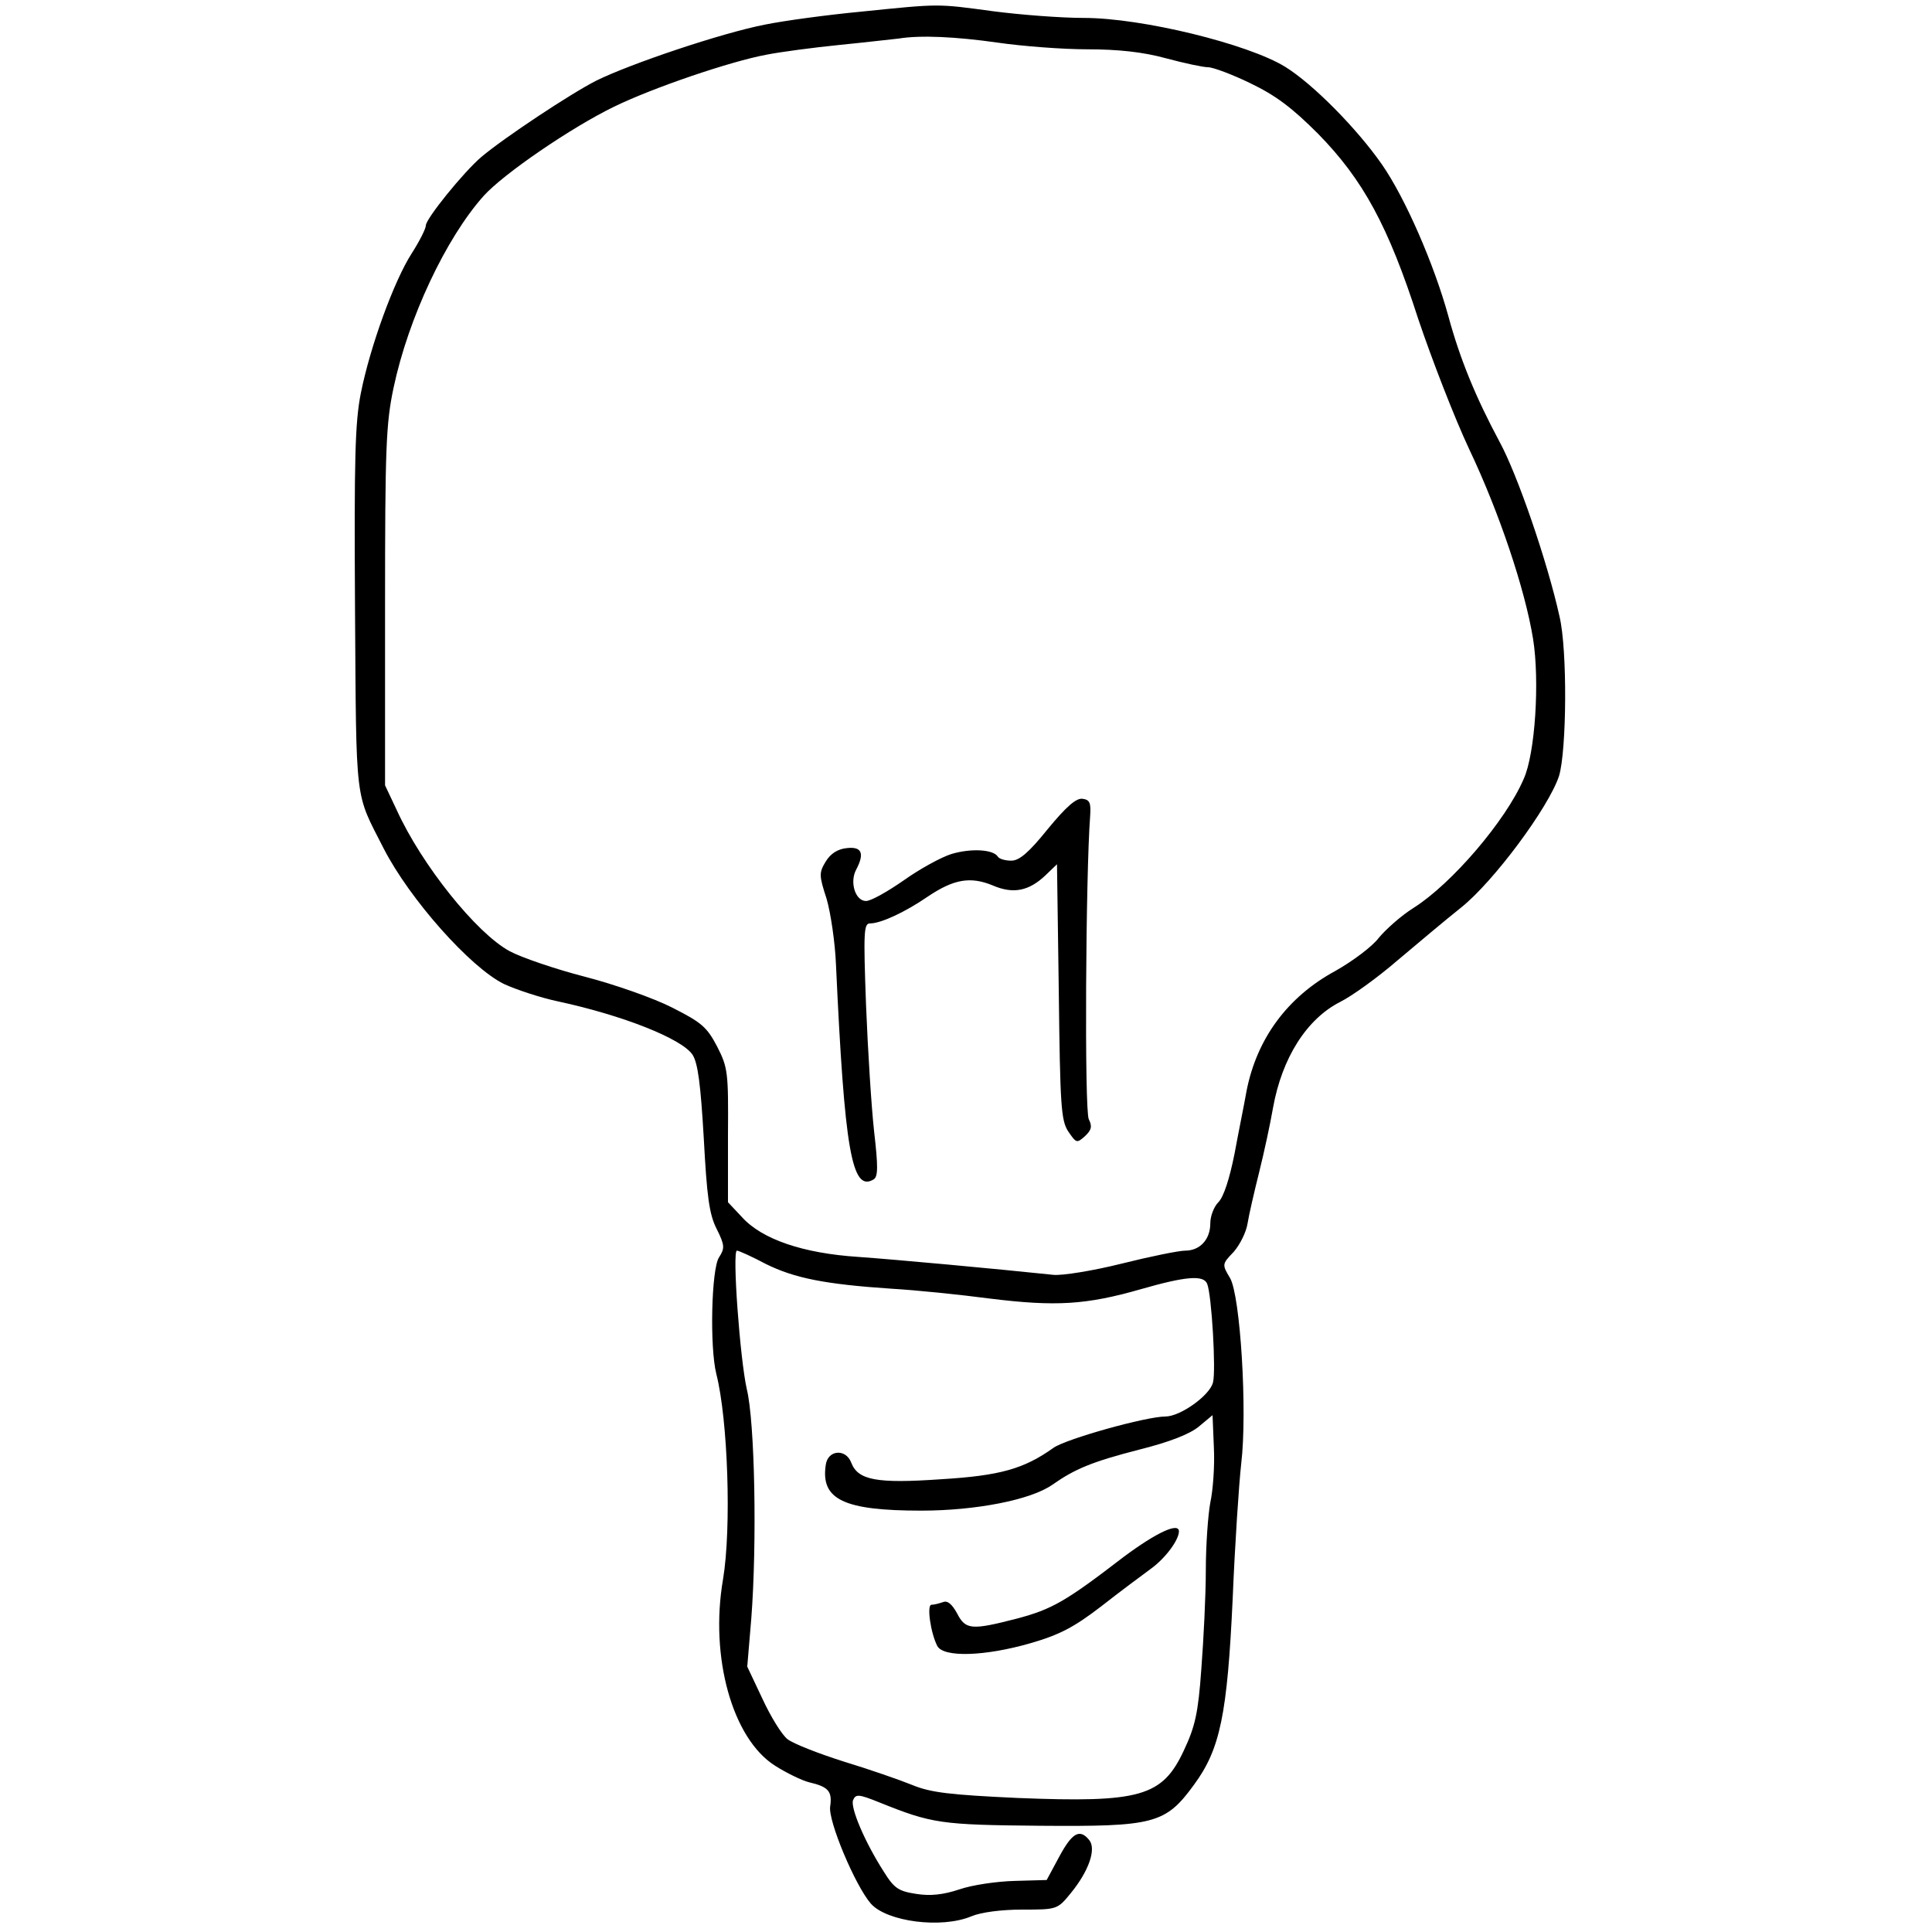 <?xml version="1.0" standalone="no"?>
<!DOCTYPE svg PUBLIC "-//W3C//DTD SVG 20010904//EN"
 "http://www.w3.org/TR/2001/REC-SVG-20010904/DTD/svg10.dtd">
<svg version="1.0" xmlns="http://www.w3.org/2000/svg"
 width="431pt" height="431pt" viewBox="0 0 431 431"
 preserveAspectRatio="xMidYMid meet">
<g transform="translate(0,431) scale(0.1,-0.1)"
fill="#000000" stroke="none">
<path d="M1921 4284 c-74 -7 -171 -20 -215 -29 -97 -19 -299 -87 -376 -125
-57 -29 -205 -127 -256 -170 -40 -34 -124 -138 -124 -153 0 -7 -14 -35 -32
-63 -39 -61 -92 -206 -113 -311 -13 -66 -15 -144 -13 -483 3 -442 -1 -405 64
-533 58 -113 193 -265 268 -302 28 -13 83 -31 121 -39 144 -31 276 -83 300
-119 12 -19 18 -66 25 -186 7 -130 12 -170 29 -203 18 -36 18 -43 5 -63 -17
-26 -21 -200 -6 -260 26 -102 34 -344 15 -458 -30 -174 21 -356 116 -416 25
-16 60 -33 76 -37 43 -10 52 -20 47 -54 -5 -32 56 -177 91 -217 36 -40 157
-56 224 -28 21 9 67 15 113 15 78 0 79 0 109 37 40 49 57 98 41 118 -21 26
-38 17 -67 -37 l-28 -52 -71 -2 c-40 -1 -95 -9 -124 -19 -36 -12 -65 -15 -96
-10 -39 6 -49 12 -72 49 -43 67 -75 143 -69 160 6 14 12 14 59 -5 117 -47 136
-50 358 -52 255 -2 280 4 344 92 58 79 74 156 86 416 5 121 14 256 19 300 14
117 -2 375 -25 414 -18 30 -18 31 8 58 14 16 28 44 31 63 3 19 15 71 26 115
11 44 25 109 31 144 20 111 75 198 150 236 26 13 83 54 127 92 44 37 108 91
142 118 73 58 196 224 219 294 17 56 19 281 1 356 -27 122 -94 317 -134 390
-53 99 -88 184 -114 280 -32 116 -96 263 -148 338 -55 79 -153 179 -216 218
-83 51 -319 109 -449 109 -51 0 -142 7 -203 15 -126 17 -117 17 -294 -1z m304
-69 c55 -8 145 -15 201 -15 68 0 124 -6 175 -20 41 -11 83 -20 94 -20 11 0 54
-16 95 -36 56 -27 92 -54 150 -112 101 -103 157 -206 224 -414 30 -89 81 -221
114 -291 66 -139 124 -311 142 -422 15 -93 5 -256 -21 -313 -40 -93 -160 -233
-245 -287 -29 -18 -63 -49 -78 -67 -14 -19 -58 -52 -97 -74 -107 -58 -175
-151 -198 -267 -5 -29 -18 -92 -27 -141 -11 -55 -24 -96 -36 -108 -10 -10 -18
-31 -18 -47 0 -36 -23 -61 -56 -61 -14 0 -78 -13 -142 -29 -64 -16 -133 -27
-152 -25 -133 14 -351 34 -435 40 -123 8 -215 39 -260 89 l-31 33 0 149 c1
140 0 151 -24 198 -23 44 -35 54 -100 87 -41 21 -129 52 -195 69 -66 17 -142
43 -168 57 -74 40 -196 192 -252 315 l-26 55 0 399 c0 353 2 408 19 488 33
156 117 334 201 428 44 49 196 153 291 199 86 42 259 101 340 116 30 6 105 16
165 22 61 6 119 13 130 14 49 8 128 4 220 -9z m-516 -2725 c63 -31 130 -45
281 -55 52 -3 151 -13 219 -22 146 -18 214 -14 336 21 101 29 140 32 148 12
10 -24 20 -194 13 -220 -7 -29 -73 -76 -106 -76 -43 0 -222 -50 -250 -70 -66
-47 -119 -62 -251 -70 -144 -10 -185 -2 -200 37 -12 32 -53 29 -57 -6 -11 -76
40 -101 213 -101 122 0 245 24 293 58 50 35 88 51 193 78 68 17 114 35 134 52
l30 25 3 -73 c2 -40 -2 -95 -8 -122 -5 -27 -10 -95 -10 -151 0 -56 -5 -155
-10 -220 -7 -99 -14 -129 -39 -182 -48 -103 -97 -117 -371 -106 -151 7 -194
12 -235 29 -27 11 -96 35 -152 52 -57 18 -113 40 -126 50 -13 10 -38 51 -56
90 l-34 72 9 107 c13 169 8 439 -10 512 -15 66 -33 309 -22 309 4 0 33 -13 65
-30z"/>
<path d="M2337 2460 c-42 -52 -63 -70 -81 -70 -14 0 -27 4 -30 9 -10 16 -59
19 -103 6 -23 -7 -72 -34 -107 -59 -36 -25 -73 -46 -84 -46 -24 0 -37 42 -22
70 19 36 13 52 -21 48 -20 -2 -36 -12 -47 -30 -15 -25 -15 -31 2 -83 9 -31 19
-97 21 -148 19 -411 35 -508 84 -478 10 6 10 29 1 107 -6 54 -14 181 -18 282
-6 164 -5 182 9 182 24 0 78 25 129 60 58 39 95 45 144 25 46 -20 81 -13 118
22 l26 25 4 -284 c3 -255 5 -287 21 -312 18 -26 19 -27 37 -11 15 14 17 22 9
38 -10 17 -7 546 3 677 2 29 -1 36 -17 38 -14 2 -36 -17 -78 -68z"/>
<path d="M2507 837 c-130 -100 -160 -117 -239 -138 -101 -26 -114 -25 -133 12
-11 20 -21 29 -31 25 -9 -3 -20 -6 -26 -6 -11 0 -2 -63 13 -92 14 -26 106 -23
207 6 66 19 98 36 158 82 42 33 92 70 111 84 32 23 62 63 63 83 1 22 -49 -1
-123 -56z"/>
</g>
</svg>

